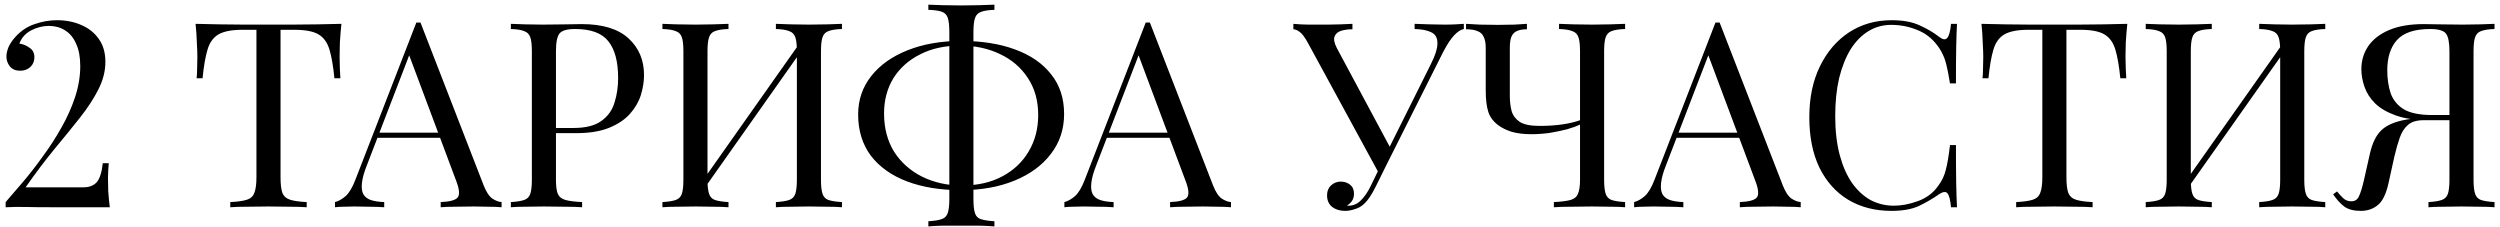 <?xml version="1.0" encoding="UTF-8"?> <svg xmlns="http://www.w3.org/2000/svg" width="386" height="35" viewBox="0 0 386 35" fill="none"> <path d="M8.792 3.12C10.206 3.12 11.472 3.373 12.592 3.88C13.712 4.36 14.606 5.08 15.272 6.04C15.939 6.973 16.272 8.147 16.272 9.56C16.272 10.973 15.912 12.387 15.192 13.8C14.499 15.187 13.552 16.64 12.352 18.16C11.152 19.68 9.819 21.32 8.352 23.08C6.912 24.84 5.446 26.787 3.952 28.92H12.912C13.766 28.92 14.432 28.667 14.912 28.16C15.392 27.627 15.712 26.64 15.872 25.2H16.792C16.766 25.493 16.739 25.853 16.712 26.28C16.686 26.707 16.672 27.107 16.672 27.48C16.672 28.013 16.686 28.693 16.712 29.52C16.766 30.32 16.846 31.147 16.952 32H8.352C6.592 32 5.166 31.987 4.072 31.96C2.979 31.933 1.912 31.947 0.872 32V31.2C1.672 30.293 2.579 29.24 3.592 28.04C4.606 26.84 5.619 25.533 6.632 24.12C7.672 22.707 8.619 21.24 9.472 19.72C10.352 18.173 11.059 16.6 11.592 15C12.126 13.373 12.392 11.773 12.392 10.2C12.392 8.813 12.179 7.667 11.752 6.76C11.352 5.827 10.779 5.133 10.032 4.68C9.312 4.227 8.486 4 7.552 4C6.619 4 5.712 4.227 4.832 4.68C3.952 5.133 3.339 5.813 2.992 6.72C3.606 6.827 4.139 7.053 4.592 7.4C5.072 7.72 5.312 8.2 5.312 8.84C5.312 9.453 5.099 9.96 4.672 10.36C4.246 10.733 3.726 10.92 3.112 10.92C2.419 10.92 1.886 10.693 1.512 10.24C1.166 9.787 0.992 9.28 0.992 8.72C0.992 8.293 1.099 7.813 1.312 7.28C1.552 6.747 1.912 6.213 2.392 5.68C3.246 4.747 4.232 4.093 5.352 3.72C6.499 3.32 7.646 3.12 8.792 3.12ZM52.715 3.68C52.608 4.693 52.529 5.68 52.475 6.64C52.449 7.573 52.435 8.293 52.435 8.8C52.435 9.44 52.449 10.04 52.475 10.6C52.502 11.16 52.529 11.653 52.555 12.08H51.635C51.449 10.213 51.195 8.747 50.875 7.68C50.555 6.587 49.995 5.8 49.195 5.32C48.395 4.84 47.155 4.6 45.475 4.6H43.315V27.36C43.315 28.427 43.408 29.227 43.595 29.76C43.809 30.293 44.209 30.653 44.795 30.84C45.382 31.027 46.235 31.147 47.355 31.2V32C46.662 31.947 45.782 31.92 44.715 31.92C43.648 31.893 42.569 31.88 41.475 31.88C40.275 31.88 39.142 31.893 38.075 31.92C37.035 31.92 36.195 31.947 35.555 32V31.2C36.675 31.147 37.529 31.027 38.115 30.84C38.702 30.653 39.089 30.293 39.275 29.76C39.489 29.227 39.595 28.427 39.595 27.36V4.6H37.435C35.782 4.6 34.542 4.84 33.715 5.32C32.915 5.8 32.355 6.587 32.035 7.68C31.715 8.747 31.462 10.213 31.275 12.08H30.355C30.409 11.653 30.435 11.16 30.435 10.6C30.462 10.04 30.475 9.44 30.475 8.8C30.475 8.293 30.448 7.573 30.395 6.64C30.369 5.68 30.302 4.693 30.195 3.68C31.315 3.707 32.529 3.733 33.835 3.76C35.169 3.787 36.502 3.8 37.835 3.8C39.169 3.8 40.382 3.8 41.475 3.8C42.569 3.8 43.769 3.8 45.075 3.8C46.408 3.8 47.742 3.787 49.075 3.76C50.408 3.733 51.622 3.707 52.715 3.68ZM64.924 3.48L74.684 28.64C75.084 29.653 75.537 30.333 76.044 30.68C76.551 31 77.017 31.173 77.444 31.2V32C76.911 31.947 76.257 31.92 75.484 31.92C74.711 31.893 73.937 31.88 73.164 31.88C72.124 31.88 71.151 31.893 70.244 31.92C69.337 31.92 68.604 31.947 68.044 32V31.2C69.404 31.147 70.271 30.92 70.644 30.52C71.017 30.093 70.937 29.2 70.404 27.84L62.964 7.96L63.604 7.44L56.644 25.52C56.217 26.587 55.964 27.493 55.884 28.24C55.804 28.96 55.871 29.533 56.084 29.96C56.324 30.387 56.711 30.693 57.244 30.88C57.804 31.067 58.497 31.173 59.324 31.2V32C58.577 31.947 57.791 31.92 56.964 31.92C56.164 31.893 55.417 31.88 54.724 31.88C54.057 31.88 53.484 31.893 53.004 31.92C52.551 31.92 52.124 31.947 51.724 32V31.2C52.257 31.067 52.804 30.76 53.364 30.28C53.924 29.773 54.431 28.92 54.884 27.72L64.284 3.48C64.391 3.48 64.497 3.48 64.604 3.48C64.711 3.48 64.817 3.48 64.924 3.48ZM69.804 20.48V21.28H57.884L58.284 20.48H69.804ZM78.879 3.68C79.439 3.707 80.173 3.733 81.079 3.76C81.986 3.787 82.879 3.8 83.759 3.8C85.013 3.8 86.213 3.787 87.359 3.76C88.506 3.733 89.319 3.72 89.799 3.72C93.026 3.72 95.439 4.453 97.039 5.92C98.639 7.387 99.439 9.28 99.439 11.6C99.439 12.56 99.279 13.573 98.959 14.64C98.639 15.68 98.079 16.653 97.279 17.56C96.506 18.44 95.439 19.16 94.079 19.72C92.719 20.28 90.999 20.56 88.919 20.56H85.079V19.76H88.519C90.413 19.76 91.853 19.4 92.839 18.68C93.853 17.96 94.533 17.013 94.879 15.84C95.253 14.667 95.439 13.4 95.439 12.04C95.439 9.507 94.933 7.613 93.919 6.36C92.933 5.107 91.226 4.48 88.799 4.48C87.573 4.48 86.773 4.707 86.399 5.16C86.026 5.613 85.839 6.533 85.839 7.92V27.76C85.839 28.72 85.933 29.44 86.119 29.92C86.333 30.4 86.733 30.72 87.319 30.88C87.906 31.04 88.759 31.147 89.879 31.2V32C89.186 31.947 88.306 31.92 87.239 31.92C86.173 31.893 85.093 31.88 83.999 31.88C82.959 31.88 81.986 31.893 81.079 31.92C80.173 31.92 79.439 31.947 78.879 32V31.2C79.786 31.147 80.466 31.04 80.919 30.88C81.399 30.72 81.719 30.4 81.879 29.92C82.039 29.44 82.119 28.72 82.119 27.76V7.92C82.119 6.933 82.039 6.213 81.879 5.76C81.719 5.28 81.399 4.96 80.919 4.8C80.466 4.613 79.786 4.507 78.879 4.48V3.68ZM112.478 3.68V4.48C111.571 4.507 110.878 4.613 110.398 4.8C109.944 4.96 109.638 5.28 109.478 5.76C109.318 6.213 109.238 6.933 109.238 7.92V27.76C109.238 28.72 109.318 29.44 109.478 29.92C109.638 30.4 109.944 30.72 110.398 30.88C110.878 31.04 111.571 31.147 112.478 31.2V32C111.864 31.947 111.091 31.92 110.158 31.92C109.251 31.893 108.331 31.88 107.398 31.88C106.358 31.88 105.384 31.893 104.478 31.92C103.571 31.92 102.838 31.947 102.278 32V31.2C103.184 31.147 103.864 31.04 104.318 30.88C104.798 30.72 105.118 30.4 105.278 29.92C105.438 29.44 105.518 28.72 105.518 27.76V7.92C105.518 6.933 105.438 6.213 105.278 5.76C105.118 5.28 104.798 4.96 104.318 4.8C103.864 4.613 103.184 4.507 102.278 4.48V3.68C102.838 3.707 103.571 3.733 104.478 3.76C105.384 3.787 106.358 3.8 107.398 3.8C108.331 3.8 109.251 3.787 110.158 3.76C111.091 3.733 111.864 3.707 112.478 3.68ZM123.718 6.32C123.718 6.32 123.704 6.467 123.678 6.76C123.651 7.027 123.624 7.307 123.598 7.6C123.598 7.893 123.598 8.04 123.598 8.04L107.598 30.72L107.718 29L123.718 6.32ZM129.998 3.68V4.48C129.091 4.507 128.398 4.613 127.918 4.8C127.464 4.96 127.158 5.28 126.998 5.76C126.838 6.213 126.758 6.933 126.758 7.92V27.76C126.758 28.72 126.838 29.44 126.998 29.92C127.158 30.4 127.464 30.72 127.918 30.88C128.398 31.04 129.091 31.147 129.998 31.2V32C129.438 31.947 128.704 31.92 127.798 31.92C126.891 31.893 125.918 31.88 124.878 31.88C123.971 31.88 123.051 31.893 122.118 31.92C121.184 31.92 120.411 31.947 119.798 32V31.2C120.704 31.147 121.384 31.04 121.838 30.88C122.318 30.72 122.638 30.4 122.798 29.92C122.958 29.44 123.038 28.72 123.038 27.76V7.92C123.038 6.933 122.958 6.213 122.798 5.76C122.638 5.28 122.318 4.96 121.838 4.8C121.384 4.613 120.704 4.507 119.798 4.48V3.68C120.411 3.707 121.184 3.733 122.118 3.76C123.051 3.787 123.971 3.8 124.878 3.8C125.918 3.8 126.891 3.787 127.798 3.76C128.704 3.733 129.438 3.707 129.998 3.68ZM148.418 6.32C151.591 6.32 154.365 6.76 156.738 7.64C159.138 8.52 160.991 9.8 162.298 11.48C163.631 13.133 164.298 15.173 164.298 17.6C164.298 19.947 163.618 22 162.258 23.76C160.925 25.52 159.058 26.893 156.658 27.88C154.258 28.867 151.498 29.36 148.378 29.36C145.205 29.36 142.418 28.907 140.018 28C137.645 27.093 135.791 25.773 134.458 24.04C133.151 22.28 132.498 20.16 132.498 17.68C132.498 15.413 133.178 13.427 134.538 11.72C135.898 10.013 137.765 8.693 140.138 7.76C142.538 6.8 145.298 6.32 148.418 6.32ZM148.258 7.04C145.885 7.04 143.818 7.493 142.058 8.4C140.298 9.28 138.925 10.507 137.938 12.08C136.978 13.653 136.498 15.467 136.498 17.52C136.498 19.787 137.018 21.76 138.058 23.44C139.125 25.093 140.565 26.373 142.378 27.28C144.218 28.187 146.271 28.64 148.538 28.64C150.911 28.64 152.978 28.173 154.738 27.24C156.498 26.307 157.858 25.027 158.818 23.4C159.805 21.747 160.298 19.867 160.298 17.76C160.298 15.547 159.765 13.64 158.698 12.04C157.658 10.44 156.231 9.213 154.418 8.36C152.605 7.48 150.551 7.04 148.258 7.04ZM153.538 0.72V1.52C152.631 1.547 151.938 1.653 151.458 1.84C151.005 2 150.698 2.32 150.538 2.8C150.378 3.253 150.298 3.973 150.298 4.96V30.72C150.298 31.707 150.378 32.44 150.538 32.92C150.698 33.4 151.005 33.707 151.458 33.84C151.938 34 152.631 34.107 153.538 34.16V34.96C152.925 34.907 152.151 34.867 151.218 34.84C150.311 34.84 149.391 34.84 148.458 34.84C147.418 34.84 146.445 34.84 145.538 34.84C144.631 34.867 143.898 34.907 143.338 34.96V34.16C144.245 34.107 144.925 34 145.378 33.84C145.858 33.68 146.178 33.36 146.338 32.88C146.498 32.4 146.578 31.68 146.578 30.72V4.96C146.578 3.973 146.498 3.24 146.338 2.76C146.178 2.28 145.858 1.96 145.378 1.8C144.925 1.64 144.245 1.547 143.338 1.52V0.72C143.898 0.747 144.631 0.773 145.538 0.8C146.445 0.827 147.418 0.84 148.458 0.84C149.391 0.84 150.311 0.827 151.218 0.8C152.151 0.773 152.925 0.747 153.538 0.72ZM177.541 3.48L187.301 28.64C187.701 29.653 188.154 30.333 188.661 30.68C189.168 31 189.634 31.173 190.061 31.2V32C189.528 31.947 188.874 31.92 188.101 31.92C187.328 31.893 186.554 31.88 185.781 31.88C184.741 31.88 183.768 31.893 182.861 31.92C181.954 31.92 181.221 31.947 180.661 32V31.2C182.021 31.147 182.888 30.92 183.261 30.52C183.634 30.093 183.554 29.2 183.021 27.84L175.581 7.96L176.221 7.44L169.261 25.52C168.834 26.587 168.581 27.493 168.501 28.24C168.421 28.96 168.488 29.533 168.701 29.96C168.941 30.387 169.328 30.693 169.861 30.88C170.421 31.067 171.114 31.173 171.941 31.2V32C171.194 31.947 170.408 31.92 169.581 31.92C168.781 31.893 168.034 31.88 167.341 31.88C166.674 31.88 166.101 31.893 165.621 31.92C165.168 31.92 164.741 31.947 164.341 32V31.2C164.874 31.067 165.421 30.76 165.981 30.28C166.541 29.773 167.048 28.92 167.501 27.72L176.901 3.48C177.008 3.48 177.114 3.48 177.221 3.48C177.328 3.48 177.434 3.48 177.541 3.48ZM182.421 20.48V21.28H170.501L170.901 20.48H182.421ZM226.017 3.68V4.48C225.511 4.587 225.004 4.92 224.497 5.48C223.991 6.013 223.431 6.867 222.817 8.04L213.497 26.6H212.817L202.017 6.76C201.484 5.773 201.031 5.16 200.657 4.92C200.311 4.653 199.991 4.52 199.697 4.52V3.68C200.044 3.707 200.404 3.733 200.777 3.76C201.151 3.76 201.537 3.773 201.937 3.8C202.337 3.8 202.764 3.8 203.217 3.8C203.804 3.8 204.417 3.8 205.057 3.8C205.697 3.8 206.337 3.787 206.977 3.76C207.644 3.733 208.257 3.707 208.817 3.68V4.52C208.151 4.52 207.564 4.6 207.057 4.76C206.551 4.92 206.217 5.213 206.057 5.64C205.897 6.067 206.017 6.667 206.417 7.44L214.737 22.96L214.297 23.2L220.857 10.04C221.604 8.573 221.964 7.44 221.937 6.64C221.937 5.84 221.631 5.293 221.017 5C220.404 4.68 219.537 4.507 218.417 4.48V3.68C219.191 3.707 219.977 3.733 220.777 3.76C221.577 3.787 222.324 3.8 223.017 3.8C223.711 3.8 224.284 3.787 224.737 3.76C225.191 3.733 225.617 3.707 226.017 3.68ZM213.617 24.64L214.337 24.92L212.457 28.72C212.111 29.413 211.804 29.96 211.537 30.36C211.271 30.76 210.991 31.107 210.697 31.4C210.271 31.827 209.777 32.12 209.217 32.28C208.684 32.467 208.177 32.56 207.697 32.56C206.897 32.56 206.231 32.36 205.697 31.96C205.164 31.533 204.897 30.933 204.897 30.16C204.897 29.52 205.097 29.013 205.497 28.64C205.924 28.24 206.431 28.04 207.017 28.04C207.577 28.04 208.057 28.2 208.457 28.52C208.857 28.84 209.057 29.307 209.057 29.92C209.057 30.347 208.951 30.72 208.737 31.04C208.524 31.333 208.271 31.56 207.977 31.72C208.031 31.747 208.071 31.76 208.097 31.76C208.151 31.76 208.191 31.76 208.217 31.76C208.937 31.76 209.564 31.493 210.097 30.96C210.657 30.427 211.177 29.667 211.657 28.68L213.617 24.64ZM235.756 3.68V4.52C235.116 4.52 234.596 4.613 234.196 4.8C233.822 4.96 233.542 5.253 233.356 5.68C233.196 6.08 233.116 6.653 233.116 7.4V14.84C233.116 15.667 233.209 16.44 233.396 17.16C233.609 17.853 234.036 18.413 234.676 18.84C235.342 19.24 236.356 19.44 237.716 19.44C239.049 19.44 240.236 19.36 241.276 19.2C242.342 19.04 243.236 18.827 243.956 18.56V19.24C243.449 19.48 242.782 19.72 241.956 19.96C241.129 20.173 240.236 20.36 239.276 20.52C238.316 20.653 237.369 20.72 236.436 20.72C235.289 20.72 234.289 20.6 233.436 20.36C232.582 20.093 231.876 19.747 231.316 19.32C230.569 18.76 230.062 18.08 229.796 17.28C229.529 16.453 229.396 15.347 229.396 13.96V7.4C229.396 6.653 229.289 6.08 229.076 5.68C228.889 5.253 228.569 4.96 228.116 4.8C227.689 4.613 227.102 4.52 226.356 4.52V3.68C226.809 3.707 227.516 3.747 228.476 3.8C229.462 3.827 230.396 3.84 231.276 3.84C232.156 3.84 233.009 3.827 233.836 3.8C234.689 3.747 235.329 3.707 235.756 3.68ZM250.916 3.68V4.48C250.009 4.507 249.316 4.613 248.836 4.8C248.382 4.96 248.076 5.28 247.916 5.76C247.756 6.213 247.676 6.933 247.676 7.92V27.76C247.676 28.72 247.756 29.44 247.916 29.92C248.076 30.4 248.382 30.72 248.836 30.88C249.316 31.04 250.009 31.147 250.916 31.2V32C250.356 31.947 249.622 31.92 248.716 31.92C247.809 31.893 246.836 31.88 245.796 31.88C244.729 31.88 243.649 31.893 242.556 31.92C241.489 31.92 240.609 31.947 239.916 32V31.2C241.036 31.147 241.889 31.04 242.476 30.88C243.062 30.72 243.449 30.4 243.636 29.92C243.849 29.44 243.956 28.72 243.956 27.76V7.92C243.956 6.933 243.876 6.213 243.716 5.76C243.556 5.28 243.236 4.96 242.756 4.8C242.302 4.613 241.622 4.507 240.716 4.48V3.68C241.276 3.707 242.009 3.733 242.916 3.76C243.822 3.787 244.796 3.8 245.836 3.8C246.769 3.8 247.689 3.787 248.596 3.76C249.529 3.733 250.302 3.707 250.916 3.68ZM265.51 3.48L275.27 28.64C275.67 29.653 276.123 30.333 276.63 30.68C277.137 31 277.603 31.173 278.03 31.2V32C277.497 31.947 276.843 31.92 276.07 31.92C275.297 31.893 274.523 31.88 273.75 31.88C272.71 31.88 271.737 31.893 270.83 31.92C269.923 31.92 269.19 31.947 268.63 32V31.2C269.99 31.147 270.857 30.92 271.23 30.52C271.603 30.093 271.523 29.2 270.99 27.84L263.55 7.96L264.19 7.44L257.23 25.52C256.803 26.587 256.55 27.493 256.47 28.24C256.39 28.96 256.457 29.533 256.67 29.96C256.91 30.387 257.297 30.693 257.83 30.88C258.39 31.067 259.083 31.173 259.91 31.2V32C259.163 31.947 258.377 31.92 257.55 31.92C256.75 31.893 256.003 31.88 255.31 31.88C254.643 31.88 254.07 31.893 253.59 31.92C253.137 31.92 252.71 31.947 252.31 32V31.2C252.843 31.067 253.39 30.76 253.95 30.28C254.51 29.773 255.017 28.92 255.47 27.72L264.87 3.48C264.977 3.48 265.083 3.48 265.19 3.48C265.297 3.48 265.403 3.48 265.51 3.48ZM270.39 20.48V21.28H258.47L258.87 20.48H270.39ZM292.078 3.12C293.838 3.12 295.278 3.387 296.398 3.92C297.545 4.427 298.558 5.027 299.438 5.72C299.972 6.12 300.372 6.173 300.638 5.88C300.932 5.56 301.132 4.827 301.238 3.68H302.158C302.105 4.667 302.065 5.867 302.038 7.28C302.012 8.693 301.998 10.56 301.998 12.88H301.078C300.892 11.733 300.718 10.827 300.558 10.16C300.398 9.467 300.198 8.88 299.958 8.4C299.745 7.92 299.452 7.44 299.078 6.96C298.252 5.867 297.212 5.08 295.958 4.6C294.705 4.093 293.385 3.84 291.998 3.84C290.692 3.84 289.505 4.173 288.438 4.84C287.398 5.48 286.492 6.413 285.718 7.64C284.972 8.867 284.385 10.347 283.958 12.08C283.558 13.813 283.358 15.76 283.358 17.92C283.358 20.16 283.585 22.147 284.038 23.88C284.492 25.587 285.118 27.027 285.918 28.2C286.745 29.373 287.705 30.267 288.798 30.88C289.918 31.467 291.118 31.76 292.398 31.76C293.598 31.76 294.852 31.52 296.158 31.04C297.465 30.56 298.492 29.787 299.238 28.72C299.825 27.947 300.225 27.107 300.438 26.2C300.678 25.293 300.892 24.027 301.078 22.4H301.998C301.998 24.827 302.012 26.787 302.038 28.28C302.065 29.747 302.105 30.987 302.158 32H301.238C301.132 30.853 300.945 30.133 300.678 29.84C300.438 29.547 300.025 29.587 299.438 29.96C298.452 30.653 297.398 31.267 296.278 31.8C295.185 32.307 293.772 32.56 292.038 32.56C289.505 32.56 287.278 31.987 285.358 30.84C283.465 29.693 281.985 28.04 280.918 25.88C279.878 23.72 279.358 21.12 279.358 18.08C279.358 15.093 279.905 12.48 280.998 10.24C282.092 8 283.585 6.253 285.478 5C287.398 3.747 289.598 3.12 292.078 3.12ZM328.457 3.68C328.351 4.693 328.271 5.68 328.217 6.64C328.191 7.573 328.177 8.293 328.177 8.8C328.177 9.44 328.191 10.04 328.217 10.6C328.244 11.16 328.271 11.653 328.297 12.08H327.377C327.191 10.213 326.937 8.747 326.617 7.68C326.297 6.587 325.737 5.8 324.937 5.32C324.137 4.84 322.897 4.6 321.217 4.6H319.057V27.36C319.057 28.427 319.151 29.227 319.337 29.76C319.551 30.293 319.951 30.653 320.537 30.84C321.124 31.027 321.977 31.147 323.097 31.2V32C322.404 31.947 321.524 31.92 320.457 31.92C319.391 31.893 318.311 31.88 317.217 31.88C316.017 31.88 314.884 31.893 313.817 31.92C312.777 31.92 311.937 31.947 311.297 32V31.2C312.417 31.147 313.271 31.027 313.857 30.84C314.444 30.653 314.831 30.293 315.017 29.76C315.231 29.227 315.337 28.427 315.337 27.36V4.6H313.177C311.524 4.6 310.284 4.84 309.457 5.32C308.657 5.8 308.097 6.587 307.777 7.68C307.457 8.747 307.204 10.213 307.017 12.08H306.097C306.151 11.653 306.177 11.16 306.177 10.6C306.204 10.04 306.217 9.44 306.217 8.8C306.217 8.293 306.191 7.573 306.137 6.64C306.111 5.68 306.044 4.693 305.937 3.68C307.057 3.707 308.271 3.733 309.577 3.76C310.911 3.787 312.244 3.8 313.577 3.8C314.911 3.8 316.124 3.8 317.217 3.8C318.311 3.8 319.511 3.8 320.817 3.8C322.151 3.8 323.484 3.787 324.817 3.76C326.151 3.733 327.364 3.707 328.457 3.68ZM341.501 3.68V4.48C340.594 4.507 339.901 4.613 339.421 4.8C338.968 4.96 338.661 5.28 338.501 5.76C338.341 6.213 338.261 6.933 338.261 7.92V27.76C338.261 28.72 338.341 29.44 338.501 29.92C338.661 30.4 338.968 30.72 339.421 30.88C339.901 31.04 340.594 31.147 341.501 31.2V32C340.888 31.947 340.114 31.92 339.181 31.92C338.274 31.893 337.354 31.88 336.421 31.88C335.381 31.88 334.408 31.893 333.501 31.92C332.594 31.92 331.861 31.947 331.301 32V31.2C332.208 31.147 332.888 31.04 333.341 30.88C333.821 30.72 334.141 30.4 334.301 29.92C334.461 29.44 334.541 28.72 334.541 27.76V7.92C334.541 6.933 334.461 6.213 334.301 5.76C334.141 5.28 333.821 4.96 333.341 4.8C332.888 4.613 332.208 4.507 331.301 4.48V3.68C331.861 3.707 332.594 3.733 333.501 3.76C334.408 3.787 335.381 3.8 336.421 3.8C337.354 3.8 338.274 3.787 339.181 3.76C340.114 3.733 340.888 3.707 341.501 3.68ZM352.741 6.32C352.741 6.32 352.728 6.467 352.701 6.76C352.674 7.027 352.648 7.307 352.621 7.6C352.621 7.893 352.621 8.04 352.621 8.04L336.621 30.72L336.741 29L352.741 6.32ZM359.021 3.68V4.48C358.114 4.507 357.421 4.613 356.941 4.8C356.488 4.96 356.181 5.28 356.021 5.76C355.861 6.213 355.781 6.933 355.781 7.92V27.76C355.781 28.72 355.861 29.44 356.021 29.92C356.181 30.4 356.488 30.72 356.941 30.88C357.421 31.04 358.114 31.147 359.021 31.2V32C358.461 31.947 357.728 31.92 356.821 31.92C355.914 31.893 354.941 31.88 353.901 31.88C352.994 31.88 352.074 31.893 351.141 31.92C350.208 31.92 349.434 31.947 348.821 32V31.2C349.728 31.147 350.408 31.04 350.861 30.88C351.341 30.72 351.661 30.4 351.821 29.92C351.981 29.44 352.061 28.72 352.061 27.76V7.92C352.061 6.933 351.981 6.213 351.821 5.76C351.661 5.28 351.341 4.96 350.861 4.8C350.408 4.613 349.728 4.507 348.821 4.48V3.68C349.434 3.707 350.208 3.733 351.141 3.76C352.074 3.787 352.994 3.8 353.901 3.8C354.941 3.8 355.914 3.787 356.821 3.76C357.728 3.733 358.461 3.707 359.021 3.68ZM385.155 3.68V4.48C384.248 4.507 383.555 4.613 383.075 4.8C382.622 4.96 382.315 5.28 382.155 5.76C381.995 6.213 381.915 6.933 381.915 7.92V27.76C381.915 28.72 381.995 29.44 382.155 29.92C382.315 30.4 382.622 30.72 383.075 30.88C383.555 31.04 384.248 31.147 385.155 31.2V32C384.595 31.947 383.862 31.92 382.955 31.92C382.048 31.893 381.075 31.88 380.035 31.88C379.128 31.88 378.208 31.893 377.275 31.92C376.342 31.92 375.568 31.947 374.955 32V31.2C375.862 31.147 376.542 31.04 376.995 30.88C377.475 30.72 377.795 30.4 377.955 29.92C378.115 29.44 378.195 28.72 378.195 27.76V7.92C378.195 6.533 378.008 5.613 377.635 5.16C377.262 4.707 376.462 4.48 375.235 4.48C372.808 4.48 371.088 5.053 370.075 6.2C369.088 7.32 368.595 8.867 368.595 10.84C368.595 12.147 368.768 13.333 369.115 14.4C369.488 15.44 370.168 16.267 371.155 16.88C372.168 17.467 373.622 17.76 375.515 17.76H378.955C378.955 17.76 378.955 17.893 378.955 18.16C378.955 18.427 378.955 18.56 378.955 18.56H375.115C373.035 18.56 371.315 18.32 369.955 17.84C368.595 17.36 367.515 16.733 366.715 15.96C365.942 15.187 365.395 14.333 365.075 13.4C364.755 12.467 364.595 11.56 364.595 10.68C364.595 9.373 364.942 8.2 365.635 7.16C366.355 6.093 367.435 5.253 368.875 4.64C370.315 4.027 372.102 3.72 374.235 3.72C374.715 3.72 375.528 3.733 376.675 3.76C377.822 3.787 379.022 3.8 380.275 3.8C381.155 3.8 382.048 3.787 382.955 3.76C383.862 3.733 384.595 3.707 385.155 3.68ZM378.595 17.88L378.515 18.56H374.195C373.155 18.56 372.355 18.8 371.795 19.28C371.235 19.76 370.808 20.427 370.515 21.28C370.222 22.107 369.942 23.093 369.675 24.24L368.795 28.24C368.422 29.947 367.862 31.093 367.115 31.68C366.395 32.267 365.528 32.56 364.515 32.56C363.448 32.56 362.608 32.347 361.995 31.92C361.382 31.467 360.795 30.827 360.235 30L360.835 29.56C361.208 30.013 361.542 30.373 361.835 30.64C362.128 30.907 362.502 31.053 362.955 31.08C363.542 31.107 363.955 30.867 364.195 30.36C364.462 29.827 364.728 28.973 364.995 27.8L365.915 23.72C366.288 22.067 366.888 20.853 367.715 20.08C368.568 19.28 369.888 18.733 371.675 18.44C372.182 18.36 372.688 18.293 373.195 18.24C373.702 18.187 374.368 18.133 375.195 18.08C376.048 18 377.182 17.933 378.595 17.88Z" fill="black"></path> </svg> 